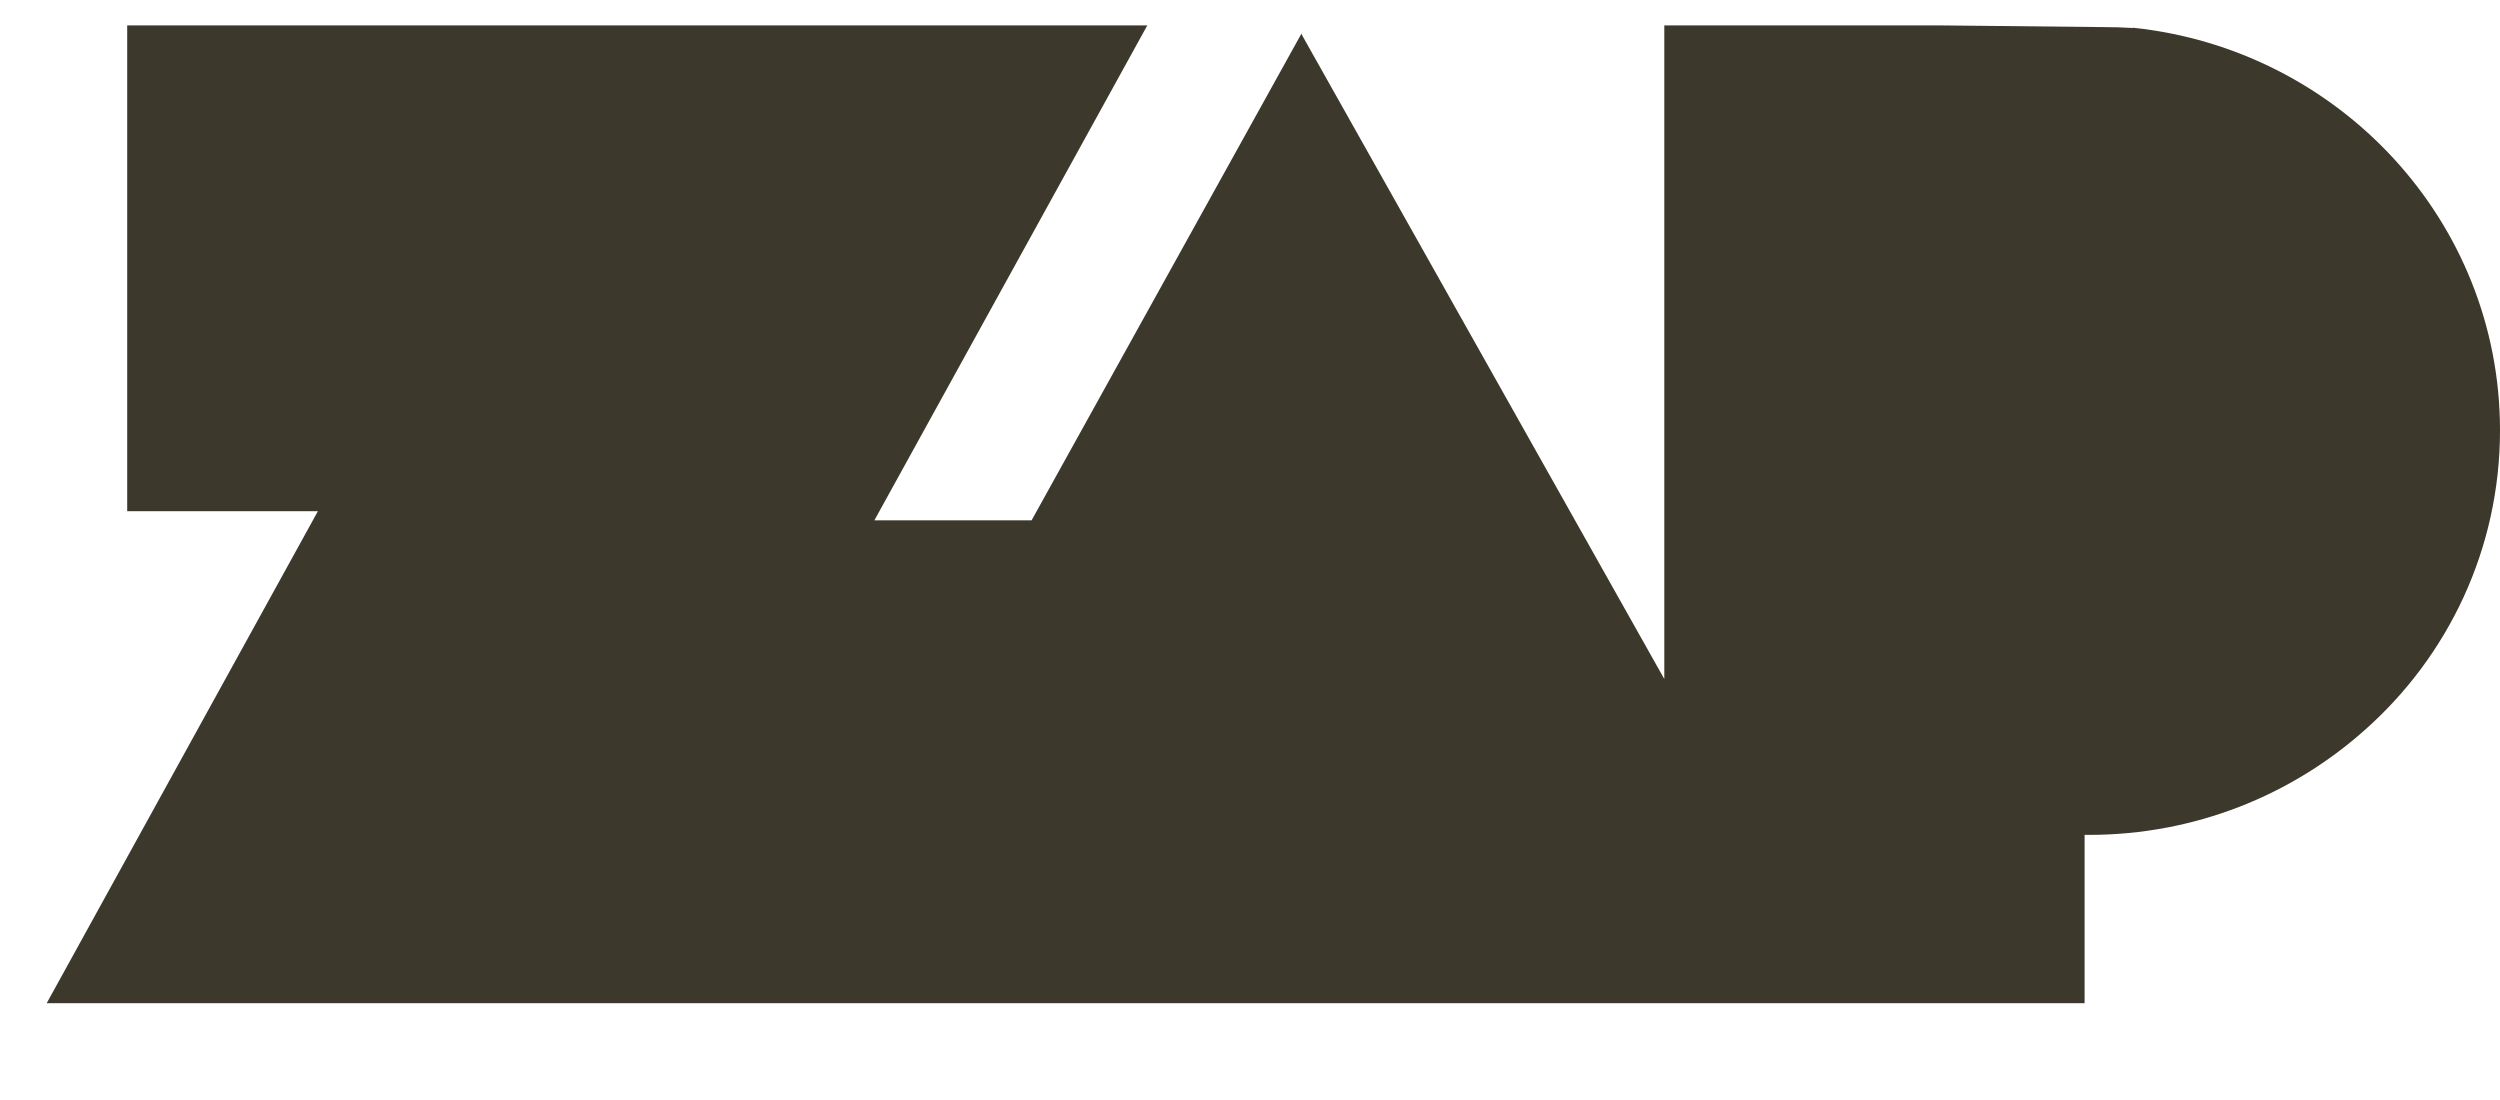 <svg width="25" height="11" viewBox="0 0 25 11" fill="none" xmlns="http://www.w3.org/2000/svg">
<path d="M21.328 0.28C21.235 0.274 21.137 0.271 21.036 0.271L19.404 0.254H16.643V6.79L13.028 0.365L13.014 0.337L10.316 5.203H8.744L11.473 0.254H1.272V5.112H3.179L0.467 10.032H20.846V8.349H20.886C21.951 8.349 22.917 7.951 23.647 7.301C24.481 6.563 25 5.49 25 4.303C25 2.213 23.393 0.493 21.328 0.277" fill="#3C382B"/>
</svg>
